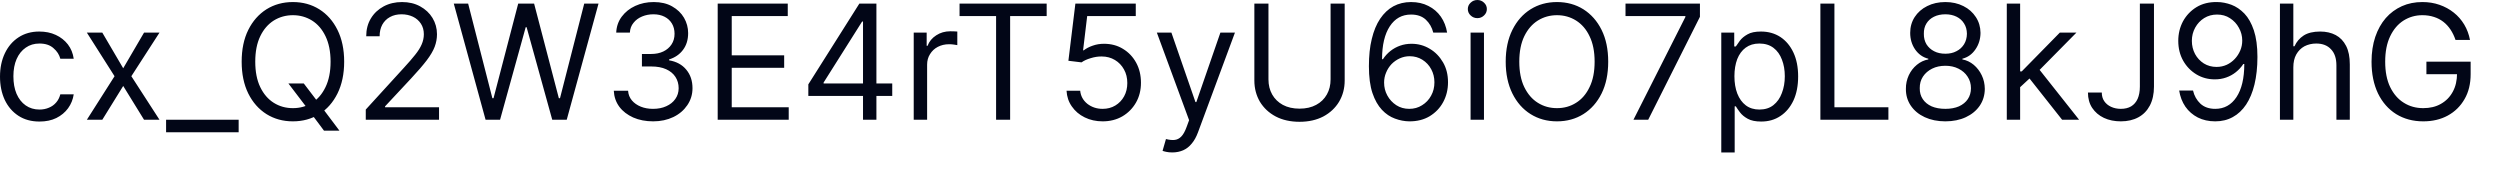 <?xml version="1.0" encoding="utf-8"?>
<svg xmlns="http://www.w3.org/2000/svg" fill="none" height="100%" overflow="visible" preserveAspectRatio="none" style="display: block;" viewBox="0 0 39 3" width="100%">
<path d="M0.616 1.896C0.488 1.896 0.379 1.866 0.287 1.806C0.195 1.746 0.124 1.663 0.074 1.558C0.025 1.452 0 1.331 0 1.196C0 1.058 0.026 0.936 0.076 0.831C0.127 0.724 0.199 0.641 0.29 0.582C0.382 0.522 0.49 0.492 0.612 0.492C0.708 0.492 0.794 0.509 0.871 0.545C0.947 0.58 1.01 0.63 1.059 0.693C1.108 0.757 1.138 0.831 1.15 0.916H0.941C0.925 0.854 0.89 0.799 0.835 0.752C0.781 0.703 0.708 0.679 0.616 0.679C0.534 0.679 0.463 0.7 0.402 0.743C0.341 0.785 0.293 0.844 0.259 0.921C0.226 0.997 0.209 1.086 0.209 1.189C0.209 1.294 0.225 1.385 0.258 1.463C0.292 1.541 0.339 1.601 0.4 1.644C0.461 1.687 0.533 1.709 0.616 1.709C0.67 1.709 0.719 1.699 0.763 1.68C0.808 1.662 0.845 1.635 0.876 1.599C0.907 1.564 0.928 1.521 0.941 1.472H1.15C1.138 1.552 1.109 1.624 1.062 1.689C1.016 1.752 0.955 1.803 0.879 1.841C0.804 1.878 0.716 1.896 0.616 1.896ZM1.596 0.509L1.922 1.065L2.247 0.509H2.488L2.049 1.189L2.488 1.868H2.247L1.922 1.341L1.596 1.868H1.355L1.787 1.189L1.355 0.509H1.596ZM3.723 1.868V2.063H2.591V1.868H3.723ZM4.499 1.302H4.739L4.941 1.567L4.994 1.638L5.295 2.038H5.054L4.856 1.773L4.806 1.705L4.499 1.302ZM5.369 0.962C5.369 1.153 5.334 1.318 5.265 1.458C5.196 1.597 5.102 1.704 4.981 1.78C4.861 1.855 4.724 1.893 4.569 1.893C4.415 1.893 4.277 1.855 4.157 1.78C4.037 1.704 3.942 1.597 3.873 1.458C3.804 1.318 3.77 1.153 3.77 0.962C3.77 0.771 3.804 0.606 3.873 0.467C3.942 0.328 4.037 0.221 4.157 0.145C4.277 0.07 4.415 0.032 4.569 0.032C4.724 0.032 4.861 0.07 4.981 0.145C5.102 0.221 5.196 0.328 5.265 0.467C5.334 0.606 5.369 0.771 5.369 0.962ZM5.157 0.962C5.157 0.805 5.13 0.673 5.078 0.565C5.026 0.457 4.956 0.376 4.867 0.32C4.778 0.265 4.679 0.237 4.569 0.237C4.46 0.237 4.36 0.265 4.271 0.32C4.183 0.376 4.112 0.457 4.06 0.565C4.008 0.673 3.982 0.805 3.982 0.962C3.982 1.119 4.008 1.252 4.06 1.359C4.112 1.467 4.183 1.549 4.271 1.604C4.36 1.66 4.46 1.687 4.569 1.687C4.679 1.687 4.778 1.66 4.867 1.604C4.956 1.549 5.026 1.467 5.078 1.359C5.13 1.252 5.157 1.119 5.157 0.962ZM5.706 1.868V1.709L6.304 1.054C6.374 0.978 6.432 0.911 6.477 0.854C6.523 0.797 6.556 0.744 6.578 0.693C6.6 0.643 6.612 0.589 6.612 0.534C6.612 0.47 6.596 0.415 6.566 0.369C6.535 0.322 6.494 0.286 6.442 0.261C6.389 0.236 6.33 0.223 6.265 0.223C6.195 0.223 6.135 0.237 6.083 0.266C6.031 0.294 5.992 0.334 5.963 0.386C5.936 0.437 5.922 0.497 5.922 0.566H5.713C5.713 0.46 5.737 0.367 5.786 0.287C5.835 0.206 5.902 0.144 5.986 0.099C6.071 0.054 6.166 0.032 6.272 0.032C6.378 0.032 6.472 0.054 6.554 0.099C6.636 0.144 6.701 0.204 6.747 0.28C6.793 0.356 6.817 0.441 6.817 0.534C6.817 0.601 6.805 0.666 6.781 0.73C6.757 0.793 6.716 0.863 6.657 0.941C6.598 1.018 6.517 1.113 6.413 1.224L6.007 1.659V1.673H6.849V1.868H5.706ZM7.575 1.868L7.079 0.056H7.303L7.681 1.532H7.699L8.084 0.056H8.332L8.718 1.532H8.736L9.114 0.056H9.337L8.841 1.868H8.615L8.215 0.424H8.201L7.801 1.868H7.575ZM10.19 1.893C10.073 1.893 9.97 1.873 9.878 1.833C9.788 1.792 9.715 1.737 9.662 1.666C9.608 1.593 9.58 1.51 9.575 1.415H9.798C9.802 1.474 9.822 1.524 9.858 1.567C9.893 1.608 9.94 1.641 9.997 1.664C10.054 1.687 10.117 1.698 10.187 1.698C10.265 1.698 10.334 1.685 10.394 1.657C10.454 1.63 10.501 1.593 10.535 1.544C10.569 1.496 10.587 1.44 10.587 1.376C10.587 1.31 10.57 1.251 10.537 1.2C10.504 1.149 10.456 1.109 10.392 1.08C10.328 1.051 10.251 1.037 10.159 1.037H10.014V0.842H10.159C10.23 0.842 10.294 0.829 10.348 0.803C10.402 0.777 10.445 0.74 10.476 0.693C10.507 0.646 10.523 0.591 10.523 0.527C10.523 0.466 10.509 0.412 10.482 0.367C10.455 0.322 10.417 0.286 10.367 0.261C10.318 0.236 10.261 0.223 10.194 0.223C10.131 0.223 10.072 0.234 10.017 0.257C9.962 0.28 9.917 0.312 9.883 0.356C9.848 0.398 9.829 0.449 9.826 0.509H9.613C9.617 0.415 9.646 0.331 9.699 0.26C9.753 0.188 9.823 0.132 9.91 0.092C9.997 0.052 10.093 0.032 10.198 0.032C10.309 0.032 10.406 0.054 10.486 0.1C10.566 0.145 10.628 0.204 10.671 0.278C10.713 0.351 10.735 0.431 10.735 0.516C10.735 0.619 10.709 0.706 10.655 0.778C10.602 0.849 10.529 0.899 10.438 0.927V0.941C10.552 0.96 10.642 1.009 10.706 1.087C10.771 1.165 10.803 1.261 10.803 1.376C10.803 1.475 10.775 1.563 10.722 1.641C10.669 1.719 10.597 1.781 10.504 1.826C10.412 1.87 10.308 1.893 10.19 1.893ZM11.196 1.868V0.056H12.289V0.251H11.415V0.863H12.233V1.058H11.415V1.673H12.304V1.868H11.196ZM12.61 1.497V1.316L13.406 0.056H13.537V0.336H13.449L12.848 1.288V1.302H13.919V1.497H12.61ZM13.463 1.868V1.442V1.358V0.056H13.672V1.868H13.463ZM14.254 1.868V0.509H14.456V0.715H14.47C14.495 0.647 14.54 0.593 14.605 0.551C14.669 0.509 14.743 0.488 14.824 0.488C14.839 0.488 14.859 0.488 14.882 0.489C14.904 0.49 14.922 0.491 14.934 0.492V0.704C14.927 0.702 14.91 0.7 14.885 0.696C14.86 0.692 14.834 0.69 14.806 0.69C14.74 0.69 14.682 0.704 14.63 0.731C14.578 0.758 14.538 0.796 14.508 0.845C14.478 0.892 14.463 0.947 14.463 1.008V1.868H14.254ZM14.969 0.251V0.056H16.328V0.251H15.758V1.868H15.539V0.251H14.969ZM17.201 1.893C17.097 1.893 17.004 1.872 16.921 1.831C16.837 1.79 16.771 1.733 16.721 1.661C16.67 1.589 16.643 1.507 16.638 1.415H16.851C16.859 1.497 16.896 1.565 16.962 1.619C17.029 1.671 17.108 1.698 17.201 1.698C17.275 1.698 17.341 1.681 17.399 1.646C17.457 1.611 17.503 1.563 17.536 1.503C17.57 1.441 17.586 1.372 17.586 1.295C17.586 1.216 17.569 1.145 17.534 1.083C17.5 1.021 17.453 0.972 17.393 0.936C17.333 0.9 17.264 0.881 17.187 0.881C17.131 0.88 17.074 0.889 17.016 0.907C16.958 0.924 16.909 0.946 16.872 0.973L16.667 0.948L16.776 0.056H17.718V0.251H16.96L16.896 0.785H16.907C16.944 0.756 16.991 0.731 17.047 0.712C17.103 0.692 17.161 0.683 17.222 0.683C17.333 0.683 17.432 0.709 17.518 0.762C17.606 0.815 17.674 0.887 17.724 0.978C17.774 1.069 17.799 1.174 17.799 1.291C17.799 1.407 17.773 1.51 17.721 1.601C17.669 1.691 17.599 1.762 17.509 1.815C17.419 1.867 17.316 1.893 17.201 1.893ZM18.288 2.378C18.253 2.378 18.221 2.375 18.194 2.369C18.166 2.363 18.147 2.358 18.136 2.353L18.189 2.169C18.24 2.182 18.284 2.187 18.323 2.183C18.362 2.179 18.397 2.162 18.427 2.131C18.458 2.1 18.486 2.05 18.511 1.981L18.55 1.875L18.047 0.509H18.274L18.649 1.592H18.663L19.038 0.509H19.265L18.688 2.066C18.662 2.136 18.63 2.194 18.591 2.24C18.553 2.287 18.508 2.322 18.458 2.344C18.408 2.366 18.351 2.378 18.288 2.378ZM20.757 0.056H20.977V1.256C20.977 1.38 20.947 1.49 20.889 1.588C20.831 1.684 20.749 1.761 20.644 1.817C20.538 1.872 20.415 1.9 20.273 1.9C20.131 1.9 20.006 1.872 19.901 1.817C19.795 1.761 19.714 1.684 19.655 1.588C19.598 1.49 19.568 1.38 19.568 1.256V0.056H19.788V1.238C19.788 1.327 19.807 1.405 19.846 1.474C19.885 1.543 19.941 1.597 20.012 1.636C20.085 1.675 20.172 1.695 20.273 1.695C20.373 1.695 20.46 1.675 20.532 1.636C20.605 1.597 20.66 1.543 20.699 1.474C20.738 1.405 20.757 1.327 20.757 1.238V0.056ZM21.984 1.893C21.91 1.892 21.836 1.878 21.761 1.85C21.687 1.823 21.619 1.778 21.558 1.713C21.497 1.648 21.447 1.561 21.41 1.451C21.373 1.34 21.355 1.2 21.355 1.033C21.355 0.873 21.369 0.731 21.4 0.607C21.43 0.482 21.473 0.378 21.53 0.293C21.588 0.207 21.657 0.142 21.737 0.098C21.819 0.054 21.911 0.032 22.012 0.032C22.114 0.032 22.204 0.052 22.283 0.093C22.363 0.133 22.428 0.189 22.478 0.261C22.528 0.333 22.56 0.416 22.575 0.509H22.359C22.339 0.428 22.3 0.361 22.243 0.307C22.185 0.253 22.108 0.227 22.012 0.227C21.872 0.227 21.762 0.287 21.681 0.41C21.601 0.532 21.56 0.703 21.56 0.923H21.574C21.607 0.873 21.646 0.831 21.691 0.795C21.737 0.759 21.788 0.731 21.843 0.712C21.899 0.692 21.958 0.683 22.02 0.683C22.123 0.683 22.218 0.709 22.304 0.761C22.391 0.812 22.459 0.883 22.512 0.974C22.564 1.064 22.589 1.167 22.589 1.284C22.589 1.396 22.564 1.499 22.514 1.592C22.464 1.685 22.393 1.758 22.303 1.813C22.213 1.867 22.106 1.894 21.984 1.893ZM21.984 1.698C22.058 1.698 22.125 1.68 22.184 1.642C22.244 1.605 22.291 1.556 22.325 1.493C22.36 1.431 22.377 1.361 22.377 1.284C22.377 1.209 22.36 1.141 22.327 1.08C22.294 1.018 22.248 0.969 22.189 0.932C22.131 0.896 22.066 0.877 21.991 0.877C21.935 0.877 21.883 0.889 21.835 0.911C21.787 0.933 21.744 0.963 21.707 1.001C21.672 1.039 21.643 1.083 21.623 1.133C21.602 1.182 21.592 1.234 21.592 1.288C21.592 1.36 21.608 1.427 21.642 1.489C21.676 1.552 21.723 1.602 21.782 1.641C21.841 1.679 21.909 1.698 21.984 1.698ZM22.941 1.868V0.509H23.15V1.868H22.941ZM23.047 0.283C23.006 0.283 22.971 0.269 22.942 0.241C22.913 0.214 22.898 0.18 22.898 0.141C22.898 0.102 22.913 0.069 22.942 0.042C22.971 0.014 23.006 0 23.047 0C23.087 0 23.122 0.014 23.151 0.042C23.18 0.069 23.195 0.102 23.195 0.141C23.195 0.18 23.18 0.214 23.151 0.241C23.122 0.269 23.087 0.283 23.047 0.283ZM25.088 0.962C25.088 1.153 25.054 1.318 24.985 1.458C24.916 1.597 24.821 1.704 24.701 1.78C24.581 1.855 24.444 1.893 24.289 1.893C24.134 1.893 23.997 1.855 23.877 1.78C23.756 1.704 23.662 1.597 23.593 1.458C23.524 1.318 23.489 1.153 23.489 0.962C23.489 0.771 23.524 0.606 23.593 0.467C23.662 0.328 23.756 0.221 23.877 0.145C23.997 0.07 24.134 0.032 24.289 0.032C24.444 0.032 24.581 0.07 24.701 0.145C24.821 0.221 24.916 0.328 24.985 0.467C25.054 0.606 25.088 0.771 25.088 0.962ZM24.876 0.962C24.876 0.805 24.85 0.673 24.797 0.565C24.746 0.457 24.675 0.376 24.586 0.32C24.498 0.265 24.399 0.237 24.289 0.237C24.179 0.237 24.08 0.265 23.991 0.32C23.902 0.376 23.832 0.457 23.779 0.565C23.727 0.673 23.701 0.805 23.701 0.962C23.701 1.119 23.727 1.252 23.779 1.359C23.832 1.467 23.902 1.549 23.991 1.604C24.08 1.66 24.179 1.687 24.289 1.687C24.399 1.687 24.498 1.66 24.586 1.604C24.675 1.549 24.746 1.467 24.797 1.359C24.85 1.252 24.876 1.119 24.876 0.962ZM25.482 1.868L26.292 0.265V0.251H25.358V0.056H26.519V0.262L25.712 1.868H25.482ZM26.852 2.378V0.509H27.054V0.725H27.079C27.094 0.702 27.115 0.672 27.142 0.635C27.17 0.598 27.209 0.565 27.261 0.536C27.312 0.506 27.383 0.492 27.471 0.492C27.585 0.492 27.686 0.52 27.774 0.577C27.861 0.635 27.929 0.716 27.978 0.821C28.027 0.926 28.051 1.05 28.051 1.192C28.051 1.336 28.027 1.461 27.978 1.567C27.929 1.671 27.861 1.753 27.774 1.81C27.688 1.868 27.588 1.896 27.475 1.896C27.387 1.896 27.317 1.882 27.265 1.853C27.212 1.824 27.172 1.79 27.144 1.753C27.115 1.715 27.094 1.684 27.079 1.659H27.061V2.378H26.852ZM27.057 1.189C27.057 1.291 27.072 1.382 27.102 1.46C27.133 1.538 27.176 1.599 27.234 1.643C27.292 1.687 27.363 1.709 27.446 1.709C27.534 1.709 27.607 1.686 27.665 1.64C27.724 1.593 27.768 1.531 27.797 1.452C27.828 1.373 27.843 1.285 27.843 1.189C27.843 1.093 27.828 1.007 27.798 0.93C27.769 0.853 27.726 0.792 27.667 0.747C27.608 0.702 27.535 0.679 27.446 0.679C27.361 0.679 27.29 0.701 27.232 0.744C27.175 0.786 27.131 0.846 27.101 0.922C27.072 0.999 27.057 1.087 27.057 1.189ZM28.398 1.868V0.056H28.617V1.673H29.459V1.868H28.398ZM30.348 1.893C30.226 1.893 30.119 1.871 30.026 1.828C29.933 1.785 29.861 1.725 29.809 1.649C29.757 1.572 29.731 1.485 29.732 1.387C29.731 1.31 29.747 1.24 29.777 1.174C29.808 1.109 29.849 1.055 29.903 1.011C29.956 0.967 30.016 0.939 30.082 0.927V0.916C29.995 0.894 29.927 0.845 29.875 0.77C29.824 0.695 29.799 0.609 29.799 0.513C29.799 0.421 29.822 0.339 29.869 0.266C29.916 0.194 29.981 0.136 30.064 0.095C30.147 0.053 30.241 0.032 30.348 0.032C30.453 0.032 30.546 0.053 30.629 0.095C30.712 0.136 30.776 0.194 30.823 0.266C30.871 0.339 30.895 0.421 30.896 0.513C30.895 0.609 30.869 0.695 30.817 0.77C30.766 0.845 30.698 0.894 30.613 0.916V0.927C30.678 0.939 30.737 0.967 30.79 1.011C30.842 1.055 30.884 1.109 30.915 1.174C30.947 1.24 30.962 1.31 30.963 1.387C30.962 1.485 30.936 1.572 30.884 1.649C30.832 1.725 30.759 1.785 30.667 1.828C30.575 1.871 30.468 1.893 30.348 1.893ZM30.348 1.698C30.429 1.698 30.5 1.685 30.56 1.659C30.619 1.632 30.666 1.594 30.698 1.546C30.73 1.498 30.747 1.441 30.747 1.376C30.747 1.308 30.729 1.247 30.694 1.195C30.66 1.142 30.612 1.101 30.552 1.071C30.492 1.041 30.424 1.026 30.348 1.026C30.27 1.026 30.201 1.041 30.141 1.071C30.081 1.101 30.033 1.142 29.998 1.195C29.964 1.247 29.947 1.308 29.948 1.376C29.947 1.441 29.963 1.498 29.995 1.546C30.027 1.594 30.073 1.632 30.133 1.659C30.194 1.685 30.265 1.698 30.348 1.698ZM30.348 0.838C30.412 0.838 30.47 0.826 30.52 0.799C30.571 0.774 30.61 0.737 30.639 0.691C30.668 0.644 30.683 0.589 30.684 0.527C30.683 0.466 30.669 0.412 30.64 0.367C30.612 0.321 30.573 0.286 30.523 0.261C30.473 0.236 30.414 0.223 30.348 0.223C30.28 0.223 30.22 0.236 30.17 0.261C30.119 0.286 30.08 0.321 30.052 0.367C30.024 0.412 30.011 0.466 30.012 0.527C30.011 0.589 30.025 0.644 30.053 0.691C30.082 0.737 30.122 0.774 30.172 0.799C30.223 0.826 30.282 0.838 30.348 0.838ZM31.5 1.373L31.497 1.114H31.539L32.133 0.509H32.392L31.759 1.15H31.741L31.5 1.373ZM31.306 1.868V0.056H31.514V1.868H31.306ZM32.169 1.868L31.638 1.196L31.787 1.051L32.434 1.868H32.169ZM33.382 0.056H33.602V1.351C33.602 1.467 33.58 1.565 33.538 1.646C33.495 1.727 33.436 1.788 33.358 1.83C33.281 1.872 33.19 1.893 33.085 1.893C32.986 1.893 32.898 1.875 32.821 1.839C32.743 1.802 32.683 1.75 32.638 1.683C32.594 1.616 32.572 1.536 32.572 1.444H32.788C32.788 1.495 32.8 1.54 32.826 1.578C32.852 1.616 32.887 1.645 32.932 1.666C32.977 1.687 33.028 1.698 33.085 1.698C33.148 1.698 33.202 1.685 33.246 1.659C33.29 1.632 33.324 1.593 33.347 1.542C33.37 1.49 33.382 1.426 33.382 1.351V0.056ZM34.586 0.032C34.66 0.032 34.735 0.047 34.809 0.074C34.883 0.102 34.951 0.148 35.013 0.212C35.074 0.276 35.123 0.363 35.16 0.473C35.197 0.584 35.216 0.722 35.216 0.888C35.216 1.049 35.2 1.192 35.17 1.317C35.14 1.441 35.096 1.546 35.039 1.632C34.982 1.717 34.913 1.782 34.832 1.826C34.751 1.871 34.66 1.893 34.558 1.893C34.456 1.893 34.366 1.873 34.286 1.833C34.207 1.792 34.142 1.736 34.092 1.664C34.042 1.591 34.01 1.507 33.995 1.412H34.211C34.23 1.495 34.269 1.563 34.327 1.618C34.385 1.671 34.462 1.698 34.558 1.698C34.698 1.698 34.808 1.637 34.889 1.515C34.97 1.393 35.011 1.221 35.011 0.998H34.996C34.964 1.047 34.924 1.09 34.879 1.126C34.834 1.162 34.783 1.19 34.728 1.209C34.672 1.229 34.613 1.238 34.551 1.238C34.447 1.238 34.352 1.213 34.265 1.161C34.179 1.109 34.11 1.039 34.058 0.948C34.007 0.857 33.981 0.754 33.981 0.637C33.981 0.526 34.006 0.424 34.055 0.332C34.106 0.24 34.176 0.166 34.266 0.111C34.357 0.056 34.464 0.03 34.586 0.032ZM34.586 0.227C34.512 0.227 34.445 0.245 34.385 0.282C34.326 0.319 34.28 0.368 34.245 0.431C34.211 0.493 34.193 0.561 34.193 0.637C34.193 0.712 34.21 0.781 34.243 0.843C34.276 0.904 34.322 0.953 34.38 0.99C34.438 1.026 34.505 1.044 34.579 1.044C34.635 1.044 34.687 1.033 34.736 1.011C34.784 0.989 34.826 0.958 34.862 0.92C34.899 0.881 34.927 0.837 34.948 0.788C34.969 0.738 34.979 0.687 34.979 0.633C34.979 0.563 34.962 0.496 34.927 0.434C34.894 0.372 34.847 0.322 34.788 0.284C34.729 0.245 34.662 0.227 34.586 0.227ZM35.776 1.051V1.868H35.567V0.056H35.776V0.722H35.794C35.826 0.651 35.873 0.596 35.937 0.554C36.001 0.513 36.087 0.492 36.194 0.492C36.286 0.492 36.367 0.51 36.437 0.547C36.506 0.584 36.56 0.64 36.599 0.716C36.638 0.792 36.657 0.888 36.657 1.005V1.868H36.448V1.019C36.448 0.911 36.42 0.827 36.364 0.769C36.309 0.709 36.232 0.679 36.133 0.679C36.065 0.679 36.004 0.694 35.949 0.722C35.896 0.751 35.853 0.794 35.822 0.849C35.791 0.904 35.776 0.972 35.776 1.051ZM38.306 0.623C38.286 0.563 38.26 0.51 38.229 0.463C38.197 0.415 38.16 0.374 38.116 0.34C38.073 0.307 38.024 0.281 37.969 0.264C37.914 0.246 37.854 0.237 37.789 0.237C37.681 0.237 37.584 0.265 37.496 0.32C37.408 0.376 37.339 0.457 37.287 0.565C37.235 0.673 37.209 0.805 37.209 0.962C37.209 1.119 37.235 1.252 37.287 1.359C37.34 1.467 37.411 1.549 37.501 1.604C37.59 1.66 37.691 1.687 37.803 1.687C37.907 1.687 37.998 1.666 38.077 1.621C38.157 1.576 38.219 1.513 38.263 1.432C38.308 1.35 38.33 1.254 38.33 1.143L38.398 1.157H37.852V0.962H38.542V1.157C38.542 1.306 38.511 1.436 38.447 1.546C38.384 1.656 38.297 1.742 38.185 1.803C38.075 1.863 37.947 1.893 37.803 1.893C37.643 1.893 37.502 1.855 37.38 1.78C37.259 1.704 37.165 1.597 37.097 1.458C37.03 1.318 36.996 1.153 36.996 0.962C36.996 0.819 37.016 0.69 37.054 0.576C37.093 0.461 37.148 0.363 37.218 0.282C37.289 0.201 37.373 0.14 37.47 0.096C37.566 0.053 37.673 0.032 37.789 0.032C37.885 0.032 37.973 0.046 38.056 0.075C38.139 0.104 38.213 0.144 38.278 0.196C38.344 0.248 38.398 0.31 38.442 0.383C38.485 0.455 38.515 0.535 38.532 0.623H38.306Z" fill="#020617" id="Vector"/>
</svg>